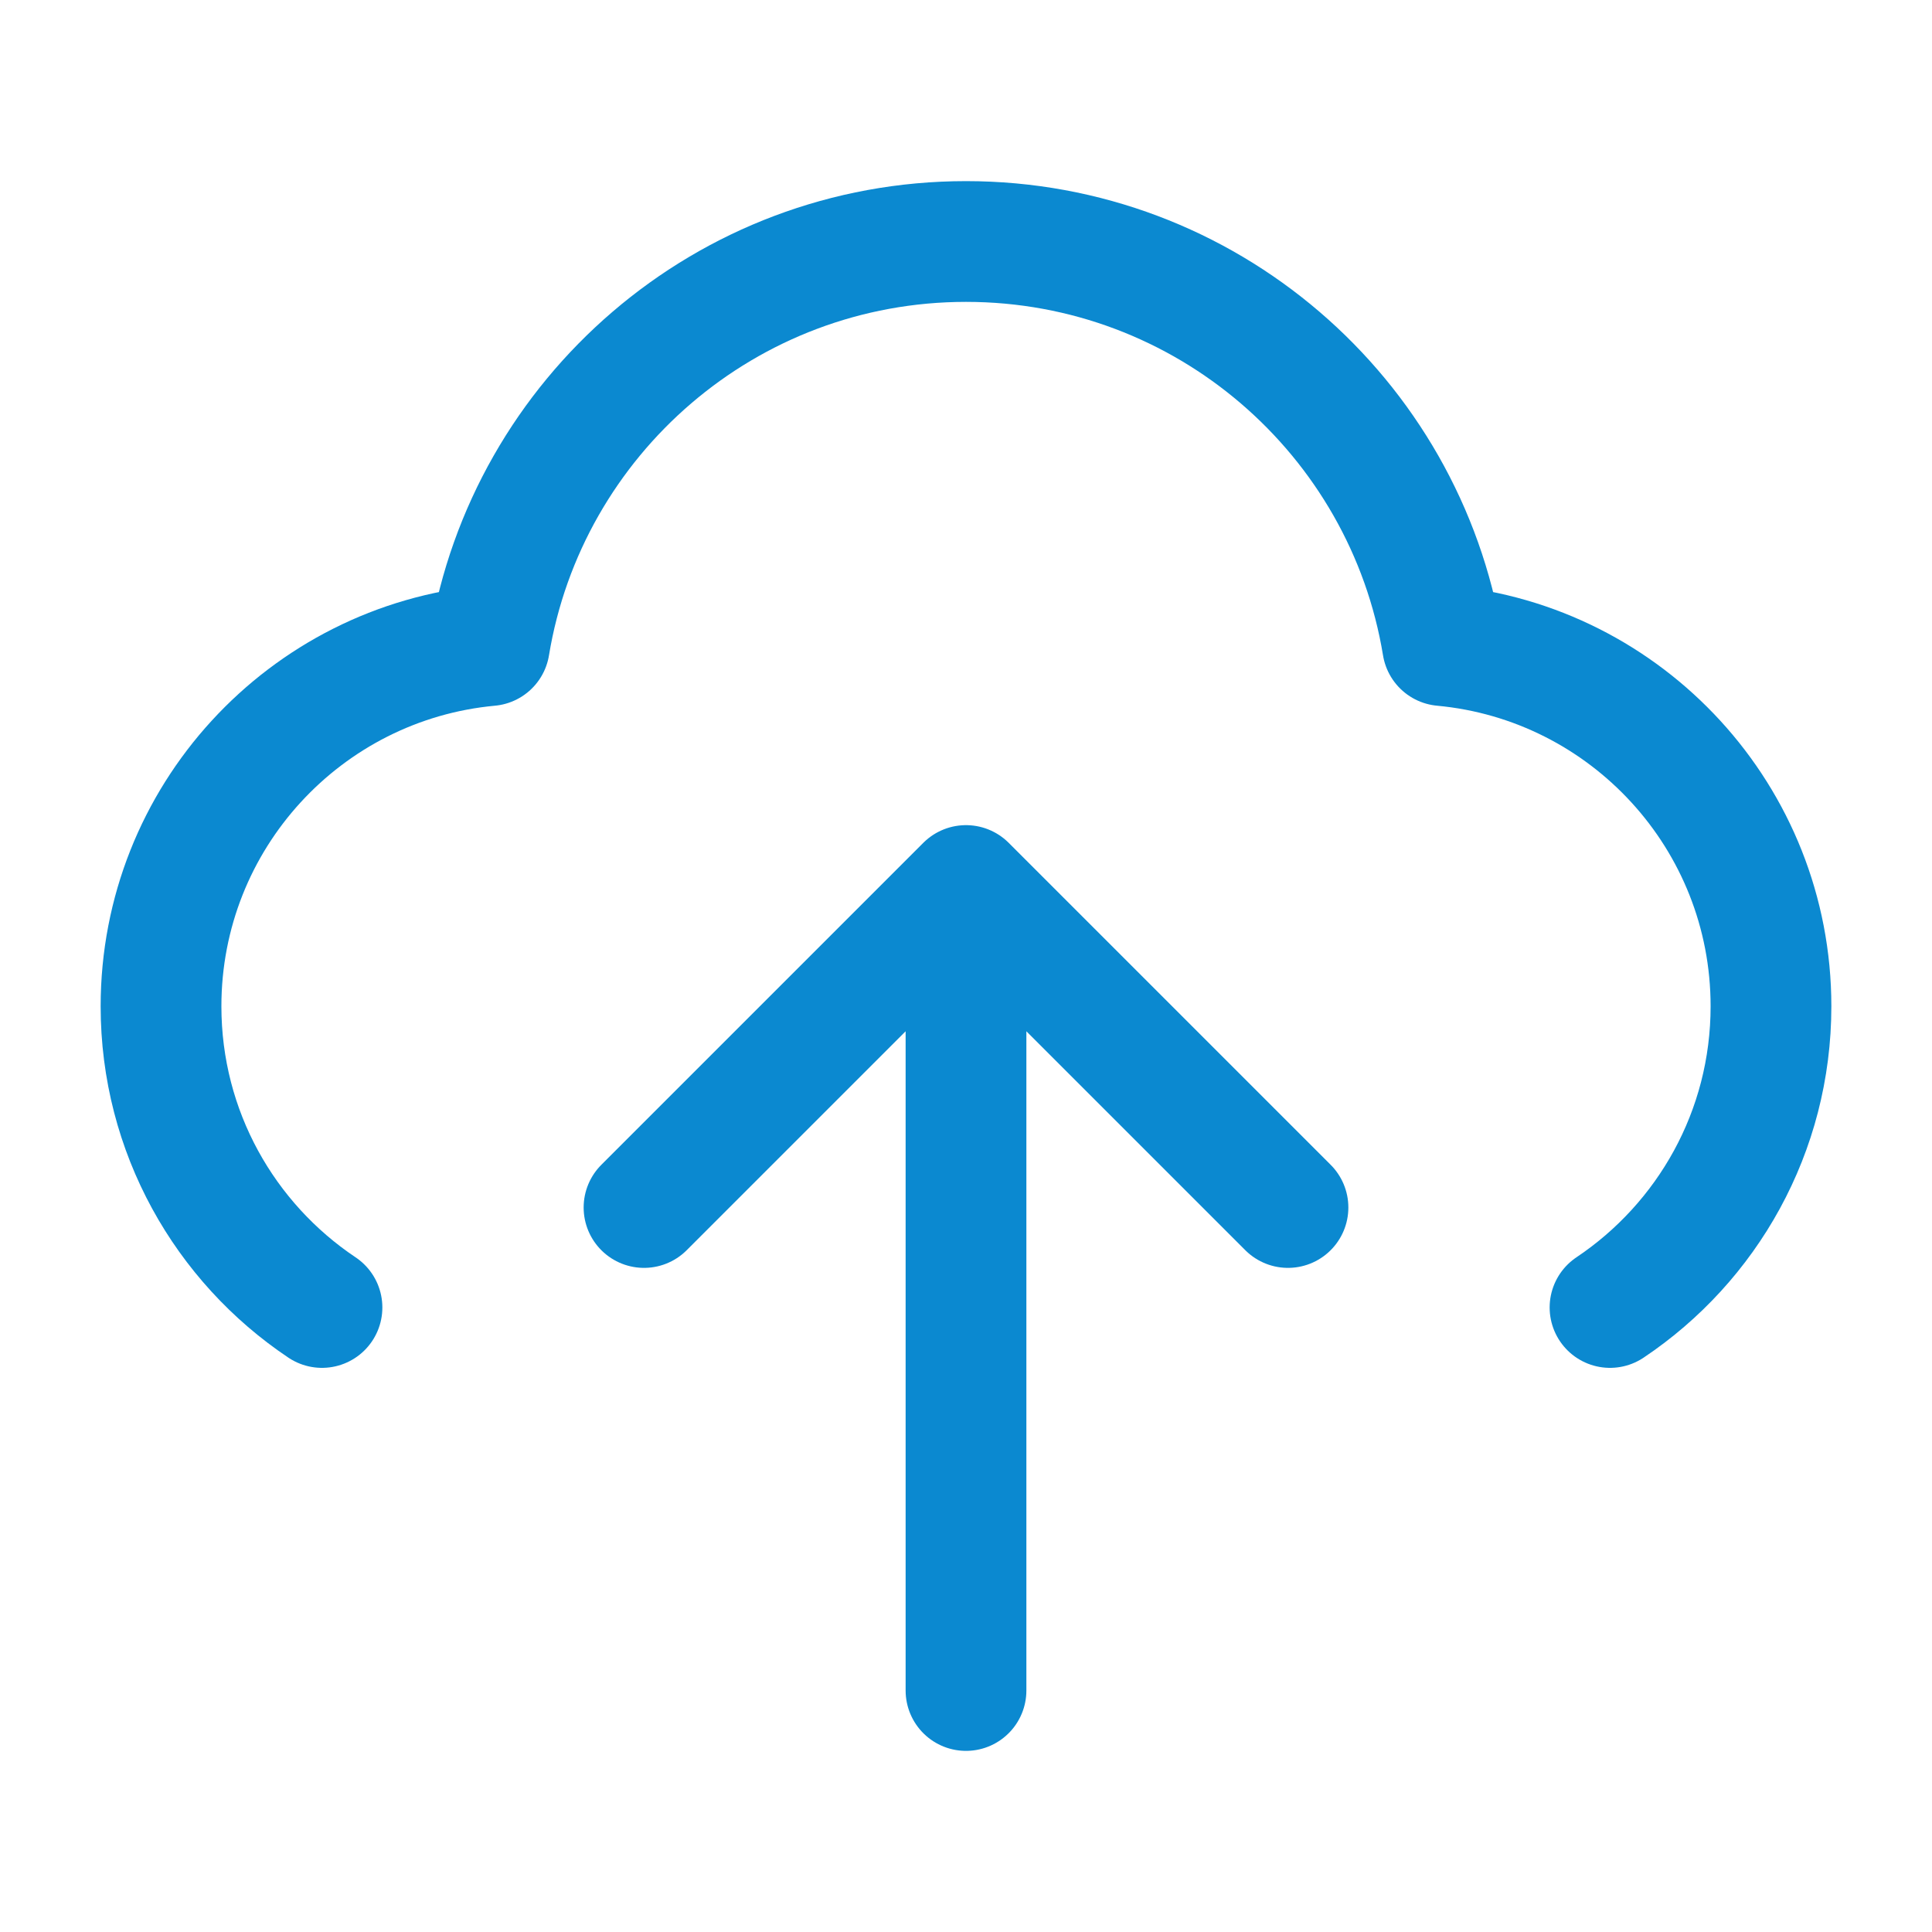<svg width="32" height="32" viewBox="0 0 32 32" fill="none" xmlns="http://www.w3.org/2000/svg">
<path d="M5.333 21.656C3.725 20.58 2.667 18.747 2.667 16.667C2.667 13.542 5.055 10.975 8.106 10.693C8.73 6.896 12.027 4 16 4C19.973 4 23.27 6.896 23.894 10.693C26.945 10.975 29.333 13.542 29.333 16.667C29.333 18.747 28.275 20.58 26.667 21.656M10.667 20L16 14.667M16 14.667L21.333 20M16 14.667V28" stroke="#0B89D0" stroke-width="2" stroke-linecap="round" stroke-linejoin="round"/>
</svg>
